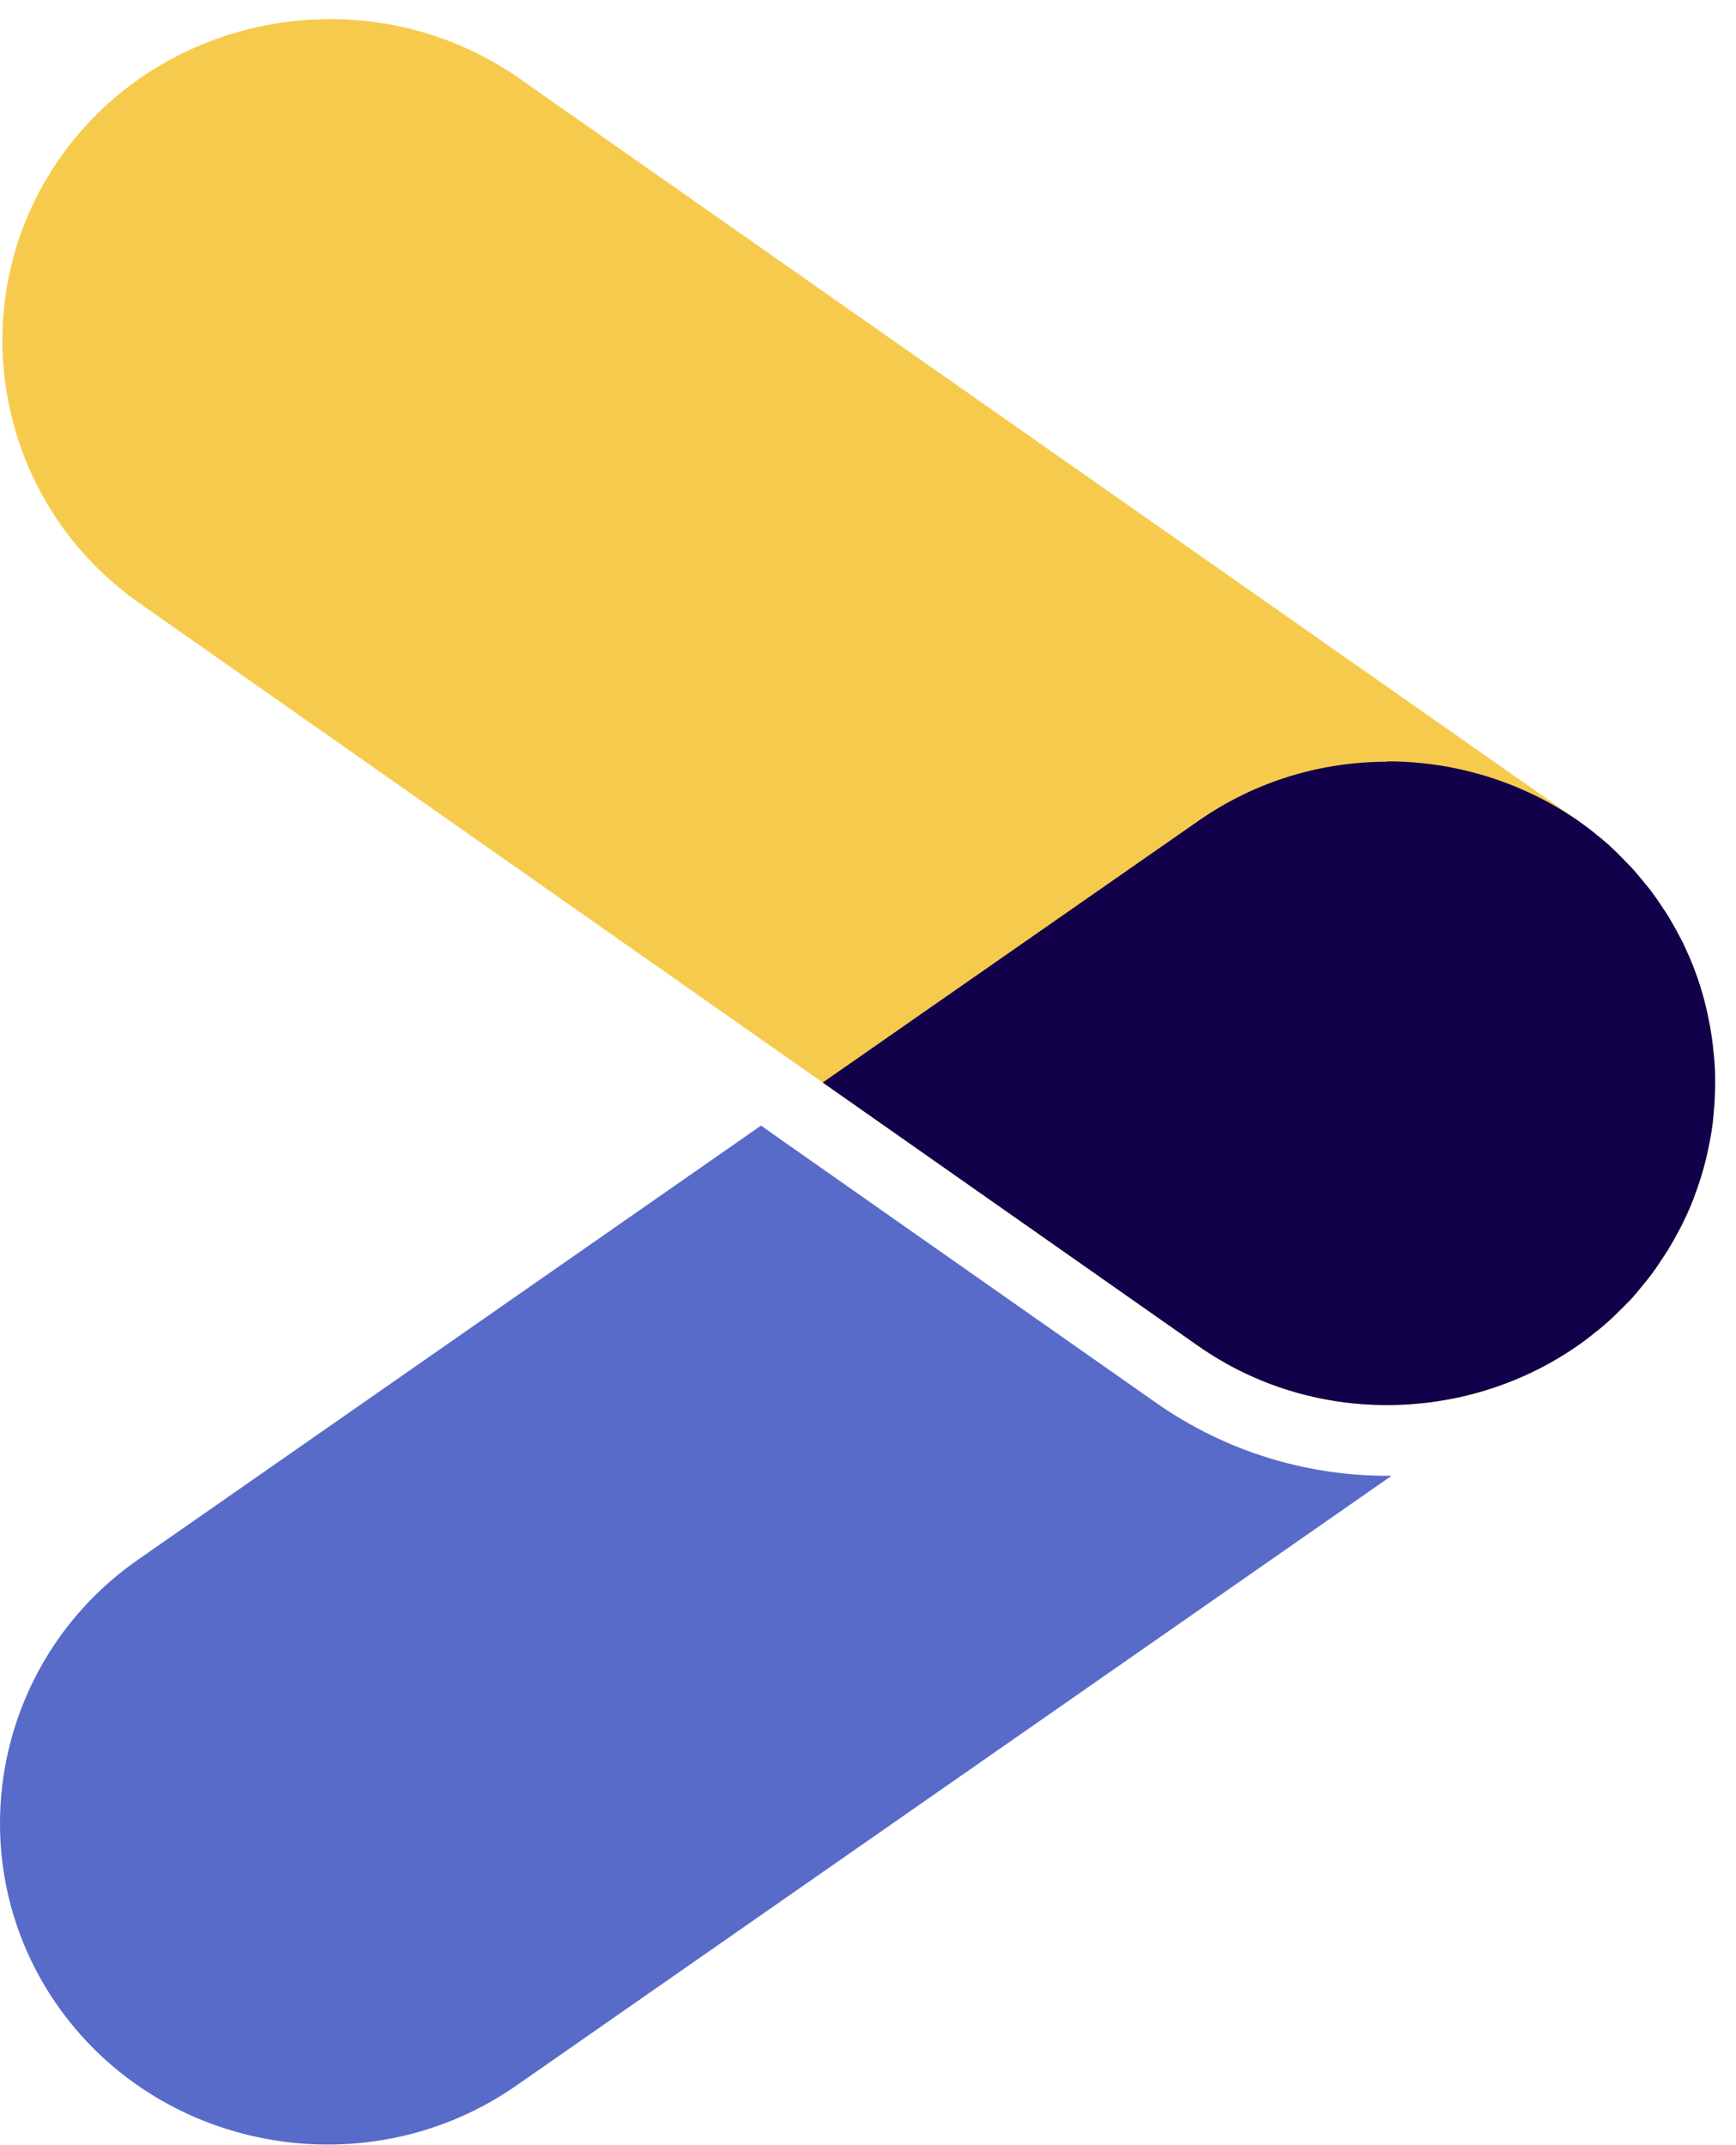 <svg width="34" height="42" viewBox="0 0 34 42" fill="none" xmlns="http://www.w3.org/2000/svg">
<path d="M30.98 26.292C31.07 26.226 31.153 26.161 31.24 26.092C31.32 26.03 31.396 25.968 31.472 25.899C31.558 25.824 31.642 25.741 31.721 25.662C31.787 25.597 31.856 25.531 31.922 25.462C32.005 25.373 32.081 25.28 32.157 25.187C32.213 25.118 32.268 25.053 32.324 24.981C32.403 24.874 32.479 24.764 32.552 24.65C32.59 24.592 32.628 24.537 32.666 24.478C32.746 24.344 32.822 24.21 32.895 24.072C32.916 24.034 32.933 23.996 32.954 23.958C33.03 23.803 33.099 23.645 33.161 23.487L33.189 23.411C33.252 23.246 33.307 23.077 33.355 22.909L33.376 22.829C33.421 22.668 33.456 22.506 33.487 22.341C33.494 22.296 33.504 22.255 33.511 22.21C33.535 22.069 33.553 21.924 33.563 21.78C33.57 21.704 33.577 21.632 33.581 21.556C33.587 21.446 33.587 21.336 33.591 21.226C33.591 21.116 33.591 21.006 33.584 20.895C33.581 20.82 33.574 20.747 33.567 20.672C33.553 20.527 33.539 20.386 33.515 20.241C33.508 20.197 33.501 20.155 33.494 20.111C33.463 19.945 33.428 19.784 33.387 19.619L33.366 19.539C33.317 19.367 33.265 19.199 33.203 19.033L33.175 18.958C33.113 18.796 33.044 18.641 32.971 18.486C32.954 18.448 32.933 18.41 32.912 18.373C32.843 18.235 32.767 18.101 32.687 17.966C32.653 17.908 32.614 17.849 32.576 17.794C32.504 17.684 32.428 17.571 32.348 17.464C32.296 17.392 32.237 17.326 32.182 17.258C32.105 17.165 32.029 17.072 31.946 16.982C31.88 16.913 31.815 16.848 31.749 16.779C31.666 16.697 31.586 16.617 31.5 16.538C31.423 16.473 31.347 16.407 31.268 16.346C31.184 16.277 31.098 16.208 31.011 16.146C30.98 16.125 30.953 16.098 30.921 16.077L10.178 1.54C7.304 -0.474 3.281 0.187 1.231 3.013C-0.815 5.838 -0.143 9.796 2.731 11.809L16.113 21.195L23.46 26.347C25.762 27.965 28.809 27.851 30.98 26.288" fill="#F6CB4D"/>
<path d="M10.113 40.833L27.255 28.894C25.642 28.911 24.028 28.436 22.647 27.469L15.3 22.317L14.905 22.038L2.7 30.539C-0.177 32.545 -0.866 36.5 1.173 39.332C3.212 42.165 7.236 42.839 10.113 40.833Z" fill="#586BC8"/>
<path d="M27.165 14.914C25.884 14.914 24.596 15.289 23.478 16.067L16.113 21.195L23.46 26.347C24.582 27.135 25.877 27.51 27.165 27.51C28.523 27.51 29.866 27.091 30.981 26.289C31.071 26.223 31.154 26.158 31.24 26.089C31.32 26.027 31.396 25.965 31.472 25.896C31.559 25.821 31.642 25.738 31.722 25.659C31.788 25.593 31.857 25.528 31.922 25.459C32.006 25.37 32.082 25.277 32.158 25.184C32.213 25.115 32.269 25.05 32.324 24.977C32.404 24.871 32.48 24.761 32.553 24.647C32.591 24.588 32.629 24.533 32.667 24.475C32.747 24.341 32.823 24.206 32.895 24.069C32.916 24.031 32.934 23.993 32.954 23.955C33.031 23.8 33.1 23.642 33.162 23.484L33.19 23.408C33.252 23.243 33.307 23.074 33.356 22.905L33.377 22.826C33.422 22.665 33.456 22.503 33.487 22.338C33.494 22.293 33.505 22.252 33.512 22.207C33.536 22.066 33.553 21.921 33.564 21.777C33.571 21.701 33.578 21.629 33.581 21.553C33.588 21.443 33.588 21.333 33.591 21.223C33.591 21.113 33.591 21.002 33.584 20.892C33.581 20.817 33.574 20.744 33.567 20.669C33.553 20.524 33.539 20.383 33.515 20.238C33.508 20.194 33.501 20.152 33.494 20.108C33.463 19.942 33.429 19.78 33.387 19.615L33.366 19.536C33.318 19.364 33.266 19.195 33.204 19.03L33.176 18.955C33.114 18.793 33.044 18.638 32.972 18.483C32.954 18.445 32.934 18.407 32.913 18.369C32.843 18.232 32.767 18.098 32.688 17.963C32.653 17.905 32.615 17.846 32.577 17.791C32.504 17.681 32.428 17.568 32.348 17.461C32.297 17.389 32.238 17.323 32.182 17.254C32.106 17.162 32.03 17.069 31.947 16.979C31.881 16.91 31.815 16.845 31.749 16.776C31.666 16.693 31.587 16.614 31.5 16.535C31.424 16.47 31.348 16.404 31.268 16.342C31.185 16.273 31.099 16.205 31.012 16.143C29.894 15.334 28.543 14.907 27.179 14.907" fill="#12004A"/>
</svg>
